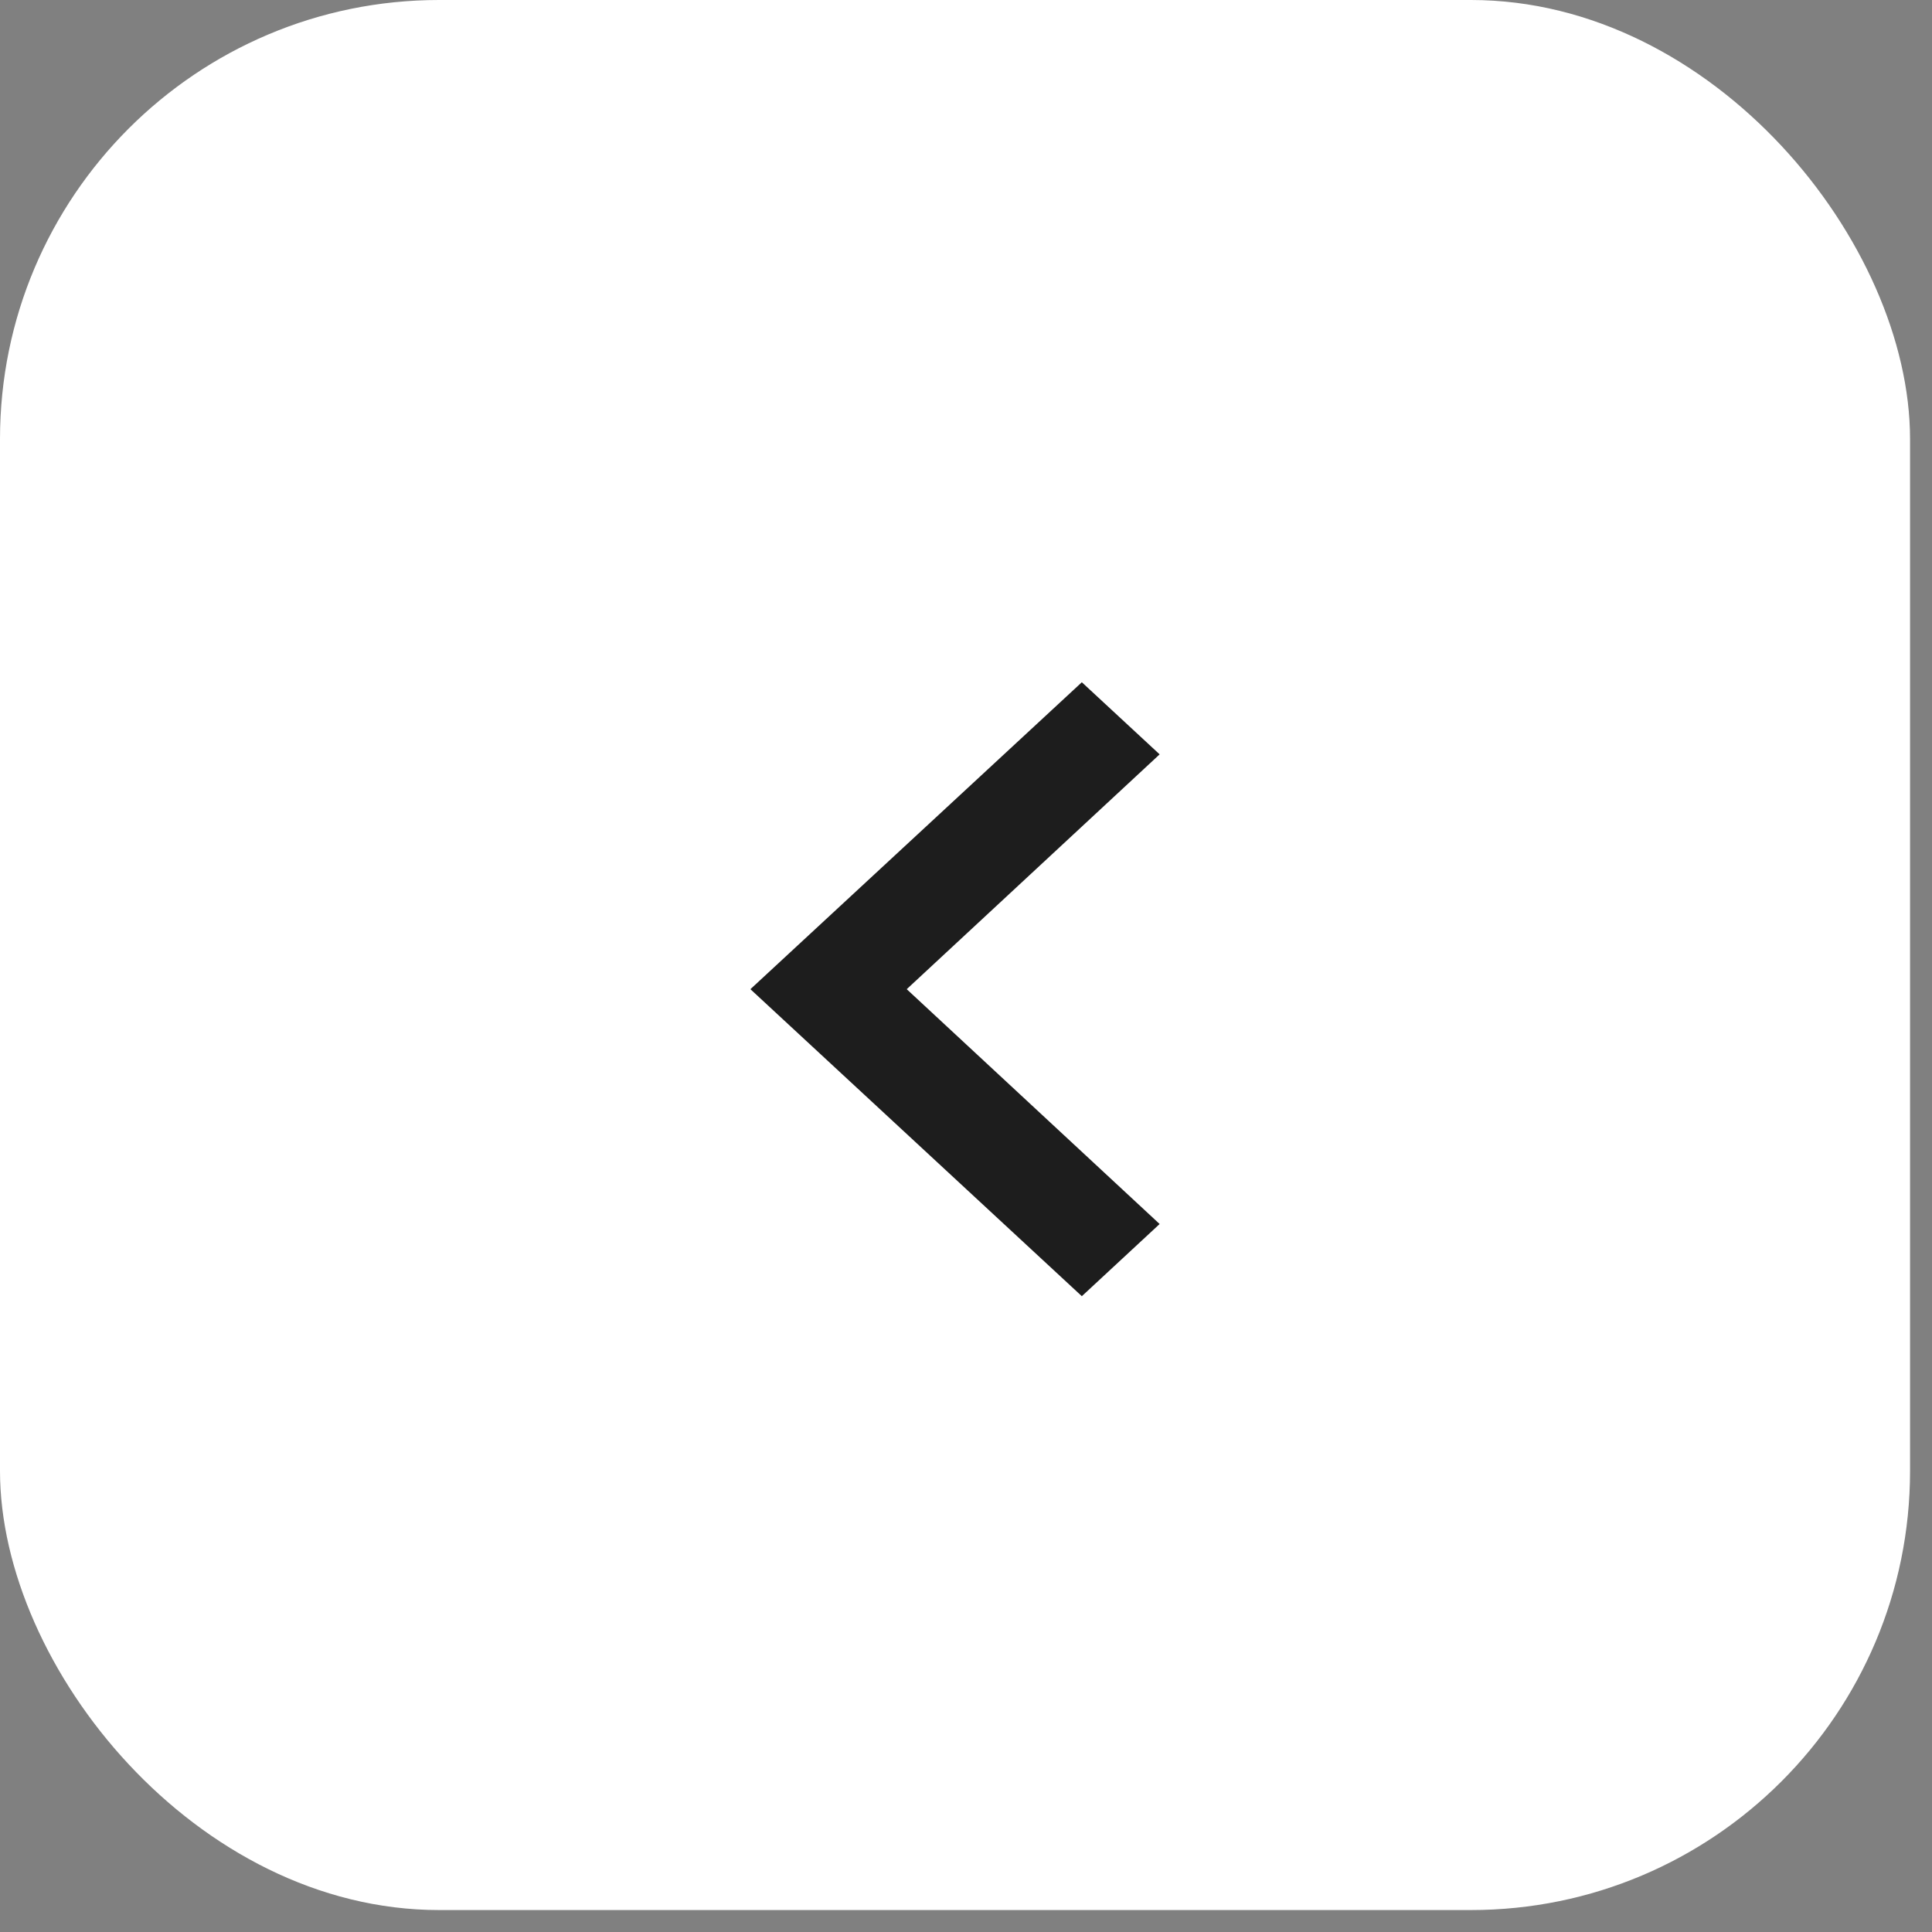 <?xml version="1.0" encoding="UTF-8"?> <svg xmlns="http://www.w3.org/2000/svg" width="22" height="22" viewBox="0 0 22 22" fill="none"><rect x="0" y="0" width="22" height="22" fill="#808080" stroke="none"/><rect width="21.75" height="21.75" rx="5" fill="white"></rect><path d="M12.319 14.76L13.205 13.938L10.325 11.264L13.205 8.59L12.319 7.769L8.545 11.264L12.319 14.76Z" fill="#1D1D1D"></path></svg> 